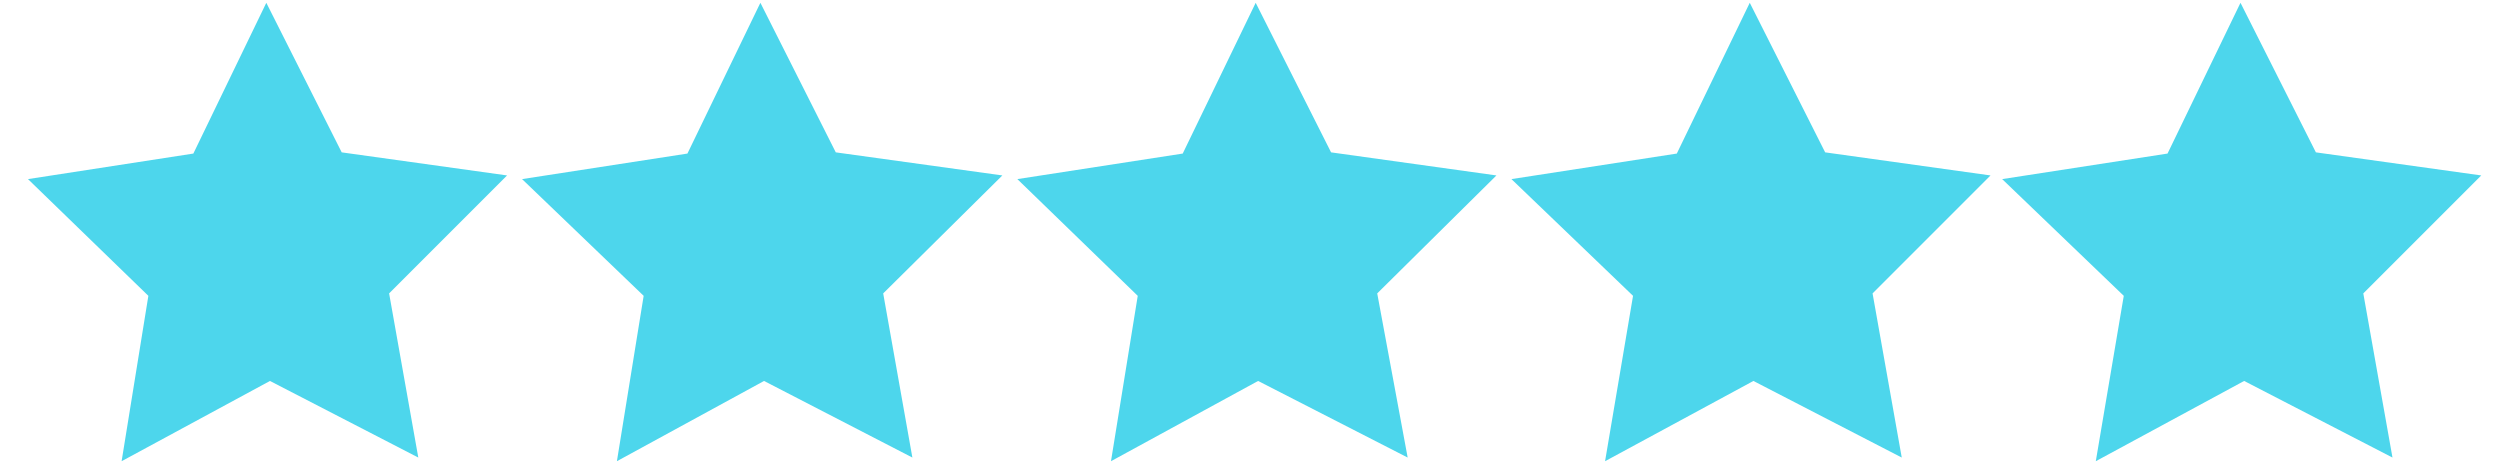 <?xml version="1.0" encoding="utf-8"?>
<svg xmlns="http://www.w3.org/2000/svg" xmlns:xlink="http://www.w3.org/1999/xlink" width="223" height="42" viewBox="0 0 223 42">
  <defs>
    <clipPath id="clip-stars_4DD6EC_1">
      <rect width="223" height="42"/>
    </clipPath>
  </defs>
  <g id="stars_4DD6EC_1" data-name="stars 4DD6EC – 1" clip-path="url(#clip-stars_4DD6EC_1)">
    <path id="Path_294" data-name="Path 294" d="M34.816,85.665,21.584,78.832,8.352,85.99l2.386-14.751L0,60.827l14.751-2.278L21.259,45.1l6.725,13.341L42.734,60.5,32.213,71.022Z" transform="translate(2.496 -44.851)" fill="#4dd6ec"/>
    <path id="Path_295" data-name="Path 295" d="M78.216,85.665,64.984,78.832,51.86,85.99l2.386-14.751L43.4,60.827l14.751-2.278L64.659,45.1l6.725,13.341L86.242,60.5,75.613,71.022Z" transform="translate(3.168 -44.851)" fill="#4dd6ec"/>
    <path id="Path_296" data-name="Path 296" d="M121.716,85.665l-13.341-6.833L95.252,85.99l2.386-14.751L86.9,60.827l14.751-2.278L108.159,45.1l6.725,13.341L129.634,60.5,119,71.022Z" transform="translate(3.848 -44.851)" fill="#4dd6ec"/>
    <path id="Path_297" data-name="Path 297" d="M165.116,85.665l-13.232-6.833L138.652,85.99l2.495-14.751L130.3,60.827l14.751-2.278L151.559,45.1l6.725,13.341L173.034,60.5,162.513,71.022Z" transform="translate(4.52 -44.851)" fill="#4dd6ec"/>
    <path id="Path_298" data-name="Path 298" d="M165.116,85.665l-13.232-6.833L138.652,85.99l2.495-14.751L130.3,60.827l14.751-2.278L151.559,45.1l6.725,13.341L173.034,60.5,162.513,71.022Z" transform="translate(48.293 -44.851)" fill="#4dd6ec"/>
  </g>
</svg>
